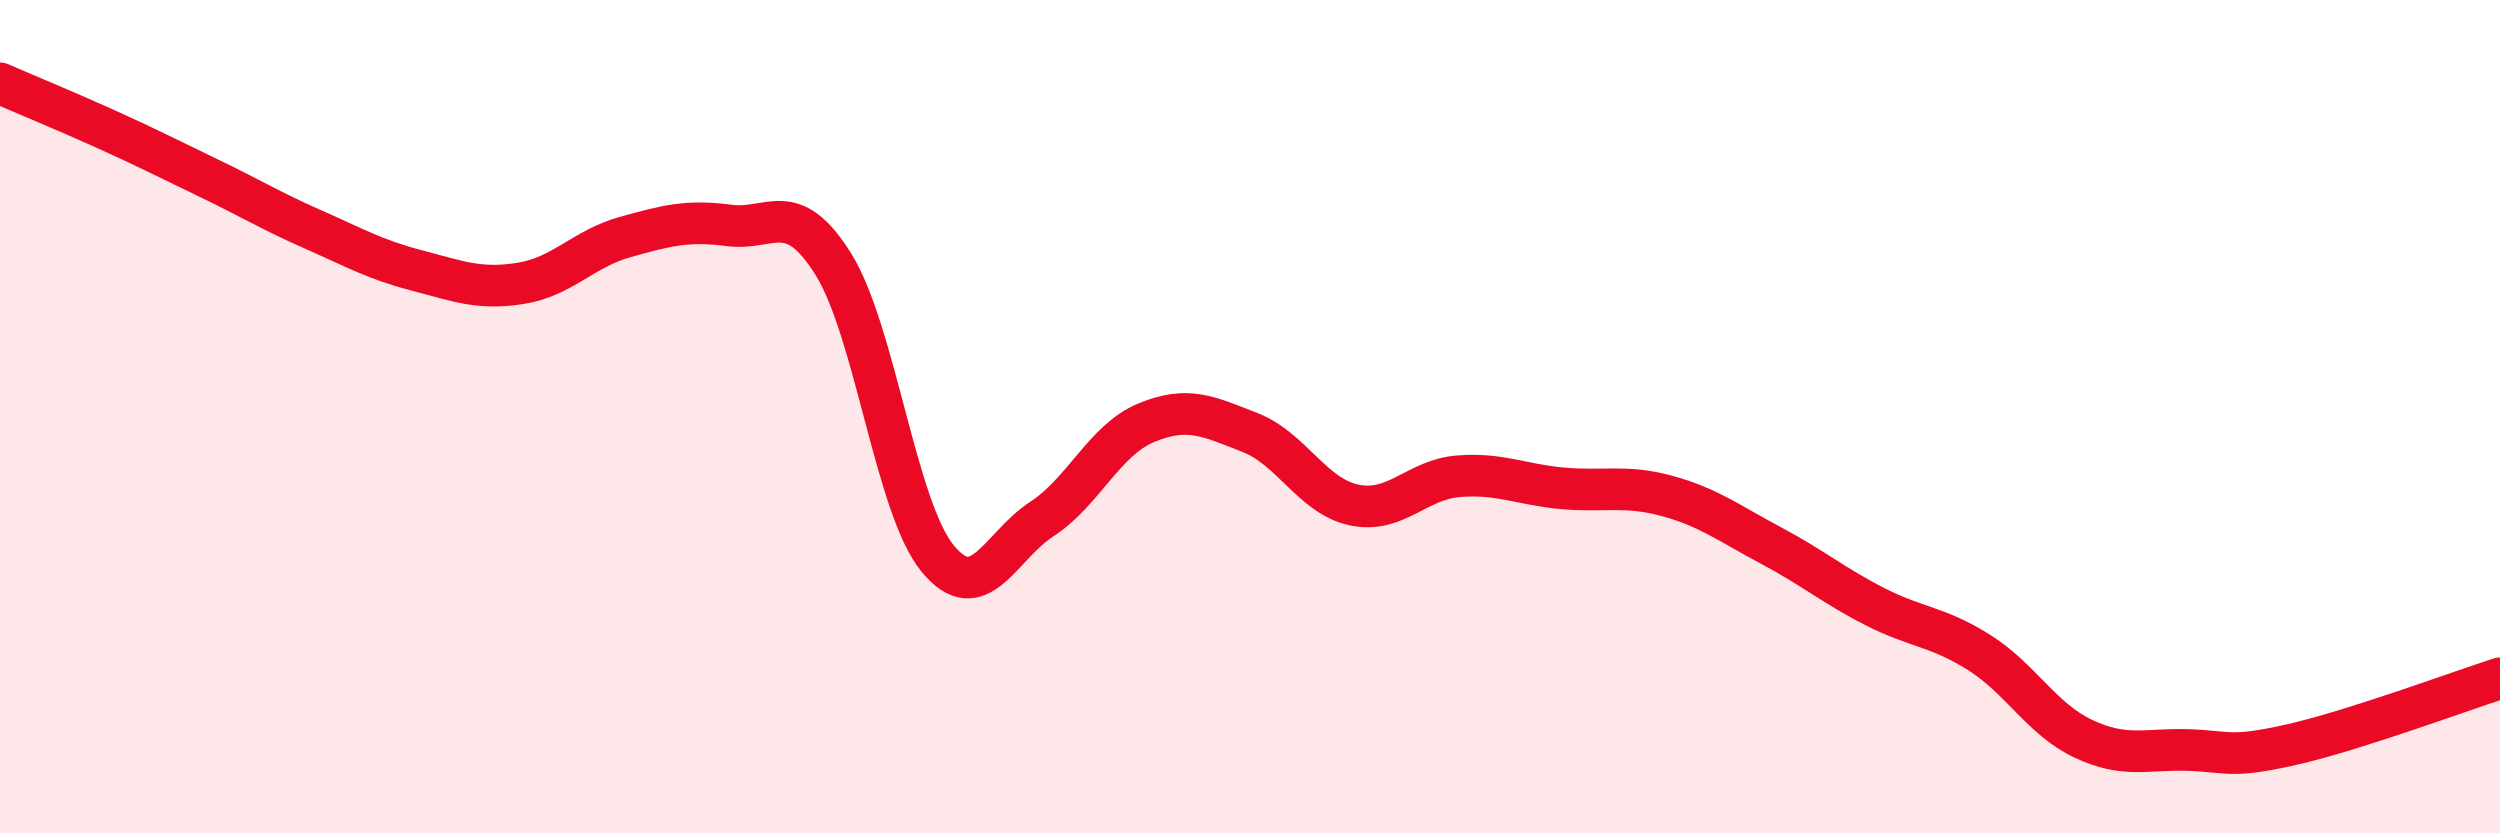
    <svg width="60" height="20" viewBox="0 0 60 20" xmlns="http://www.w3.org/2000/svg">
      <path
        d="M 0,2 C 0.5,2.22 1.5,2.63 2.5,3.08 C 3.5,3.53 4,3.79 5,4.27 C 6,4.75 6.5,5.06 7.5,5.5 C 8.5,5.94 9,6.23 10,6.49 C 11,6.75 11.5,6.96 12.5,6.8 C 13.5,6.64 14,5.97 15,5.69 C 16,5.41 16.5,5.28 17.5,5.41 C 18.5,5.54 19,4.74 20,6.34 C 21,7.94 21.5,12.18 22.5,13.4 C 23.5,14.62 24,13.11 25,12.46 C 26,11.81 26.5,10.57 27.5,10.15 C 28.5,9.73 29,9.99 30,10.38 C 31,10.77 31.5,11.91 32.5,12.12 C 33.5,12.33 34,11.51 35,11.43 C 36,11.35 36.5,11.63 37.5,11.72 C 38.5,11.81 39,11.63 40,11.9 C 41,12.17 41.5,12.56 42.5,13.09 C 43.5,13.62 44,14.05 45,14.56 C 46,15.07 46.5,15.03 47.5,15.66 C 48.5,16.29 49,17.26 50,17.73 C 51,18.2 51.5,17.97 52.5,18 C 53.5,18.03 53.5,18.21 55,17.87 C 56.5,17.53 59,16.6 60,16.28L60 20L0 20Z"
        fill="#EB0A25"
        opacity="0.1"
        stroke-linecap="round"
        stroke-linejoin="round"
      />
      <path
        d="M 0,2 C 0.5,2.22 1.5,2.63 2.5,3.08 C 3.5,3.53 4,3.79 5,4.27 C 6,4.75 6.5,5.06 7.5,5.5 C 8.5,5.94 9,6.23 10,6.49 C 11,6.75 11.5,6.96 12.5,6.8 C 13.5,6.64 14,5.97 15,5.69 C 16,5.41 16.5,5.28 17.5,5.41 C 18.5,5.54 19,4.74 20,6.34 C 21,7.94 21.5,12.18 22.5,13.4 C 23.5,14.62 24,13.11 25,12.46 C 26,11.81 26.5,10.57 27.5,10.15 C 28.5,9.73 29,9.99 30,10.38 C 31,10.77 31.5,11.91 32.5,12.12 C 33.5,12.33 34,11.51 35,11.43 C 36,11.35 36.5,11.63 37.5,11.72 C 38.5,11.81 39,11.63 40,11.9 C 41,12.17 41.5,12.56 42.5,13.09 C 43.5,13.62 44,14.05 45,14.56 C 46,15.07 46.5,15.03 47.5,15.66 C 48.5,16.29 49,17.26 50,17.73 C 51,18.2 51.5,17.97 52.5,18 C 53.5,18.03 53.5,18.21 55,17.87 C 56.5,17.53 59,16.6 60,16.28"
        stroke="#EB0A25"
        stroke-width="1"
        fill="none"
        stroke-linecap="round"
        stroke-linejoin="round"
      />
    </svg>
  